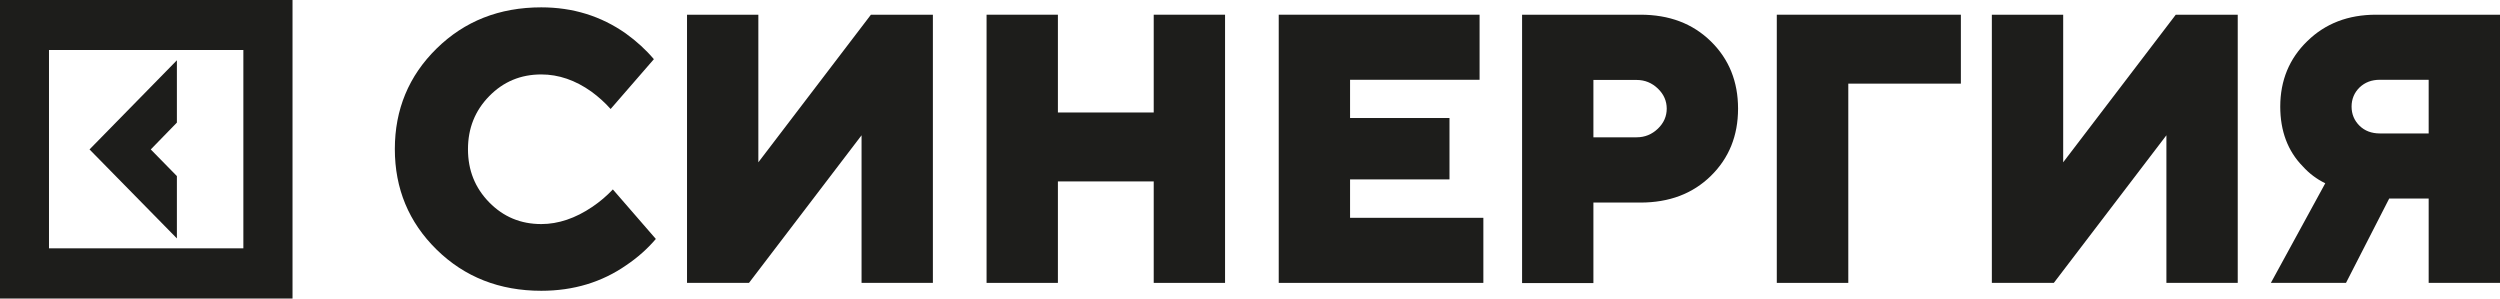 <?xml version="1.0" encoding="UTF-8"?> <svg xmlns="http://www.w3.org/2000/svg" width="201" height="24" viewBox="0 0 201 24" fill="none"><path d="M49.254 15.207L52.73 19.212C52.049 20.01 51.267 20.704 50.37 21.31C48.4 22.685 46.112 23.379 43.519 23.379C40.16 23.379 37.35 22.271 35.105 20.069C32.86 17.867 31.745 15.162 31.745 11.985C31.745 8.808 32.86 6.103 35.105 3.901C37.35 1.699 40.145 0.591 43.519 0.591C46.054 0.591 48.313 1.286 50.312 2.69C51.195 3.325 51.948 4.02 52.571 4.759L49.095 8.763C48.632 8.246 48.125 7.788 47.56 7.374C46.257 6.443 44.91 5.985 43.519 5.985C41.868 5.985 40.478 6.561 39.334 7.729C38.19 8.896 37.625 10.315 37.625 12C37.625 13.685 38.19 15.103 39.334 16.271C40.478 17.438 41.868 18.015 43.519 18.015C44.881 18.015 46.257 17.557 47.632 16.625C48.241 16.212 48.776 15.754 49.269 15.236L49.254 15.207Z" fill="#1D1D1B"></path><path d="M55.236 22.744V1.182H60.971V13.049L70.022 1.182H75.004V22.744H69.269V10.877L60.218 22.744H55.236Z" fill="#1D1D1B"></path><path d="M79.32 22.744V1.182H85.055V9.044H92.759V1.182H98.494V22.744H92.759V14.586H85.055V22.744H79.32Z" fill="#1D1D1B"></path><path d="M102.81 22.744V1.182H118.958V6.414H108.545V9.488H116.539V14.424H108.545V17.512H119.262V22.744H102.81Z" fill="#1D1D1B"></path><path d="M122.375 22.744V1.182H131.89C134.208 1.182 136.09 1.891 137.553 3.325C139.016 4.758 139.74 6.561 139.74 8.734C139.74 10.906 139.016 12.709 137.553 14.143C136.09 15.576 134.208 16.286 131.89 16.286H128.11V22.759H122.375V22.744ZM128.11 11.039H131.586C132.252 11.039 132.817 10.803 133.295 10.345C133.773 9.887 134.005 9.34 134.005 8.734C134.005 8.128 133.773 7.581 133.295 7.123C132.817 6.665 132.252 6.428 131.586 6.428H128.11V11.054V11.039Z" fill="#1D1D1B"></path><path d="M142.854 22.744V1.182H157.654V6.724H148.603V22.744H142.868H142.854Z" fill="#1D1D1B"></path><path d="M160.145 22.744V1.182H165.88V13.049L174.932 1.182H179.914V22.744H174.179V10.877L165.127 22.744H160.145Z" fill="#1D1D1B"></path><path d="M182.578 22.744L186.952 14.734C186.271 14.409 185.663 13.951 185.142 13.374C183.94 12.148 183.332 10.537 183.332 8.571C183.332 6.473 184.056 4.714 185.504 3.31C186.952 1.891 188.791 1.182 191.036 1.182H201V22.744H195.265V15.96H192.093L188.618 22.744H182.578ZM191.34 10.729H195.265V6.414H191.34C190.674 6.414 190.138 6.621 189.704 7.034C189.284 7.448 189.067 7.965 189.067 8.571C189.067 9.177 189.284 9.694 189.704 10.108C190.124 10.522 190.674 10.729 191.34 10.729Z" fill="#1D1D1B"></path><path d="M0 0V24H23.519V0H0ZM3.939 19.965V4.02H19.566V19.965H3.939Z" fill="#1D1D1B"></path><path d="M14.048 18.99L14.222 19.167V14.157L12.122 12.014L14.222 9.857V4.847L7.198 12.014L14.048 18.99Z" fill="#1D1D1B"></path></svg> 